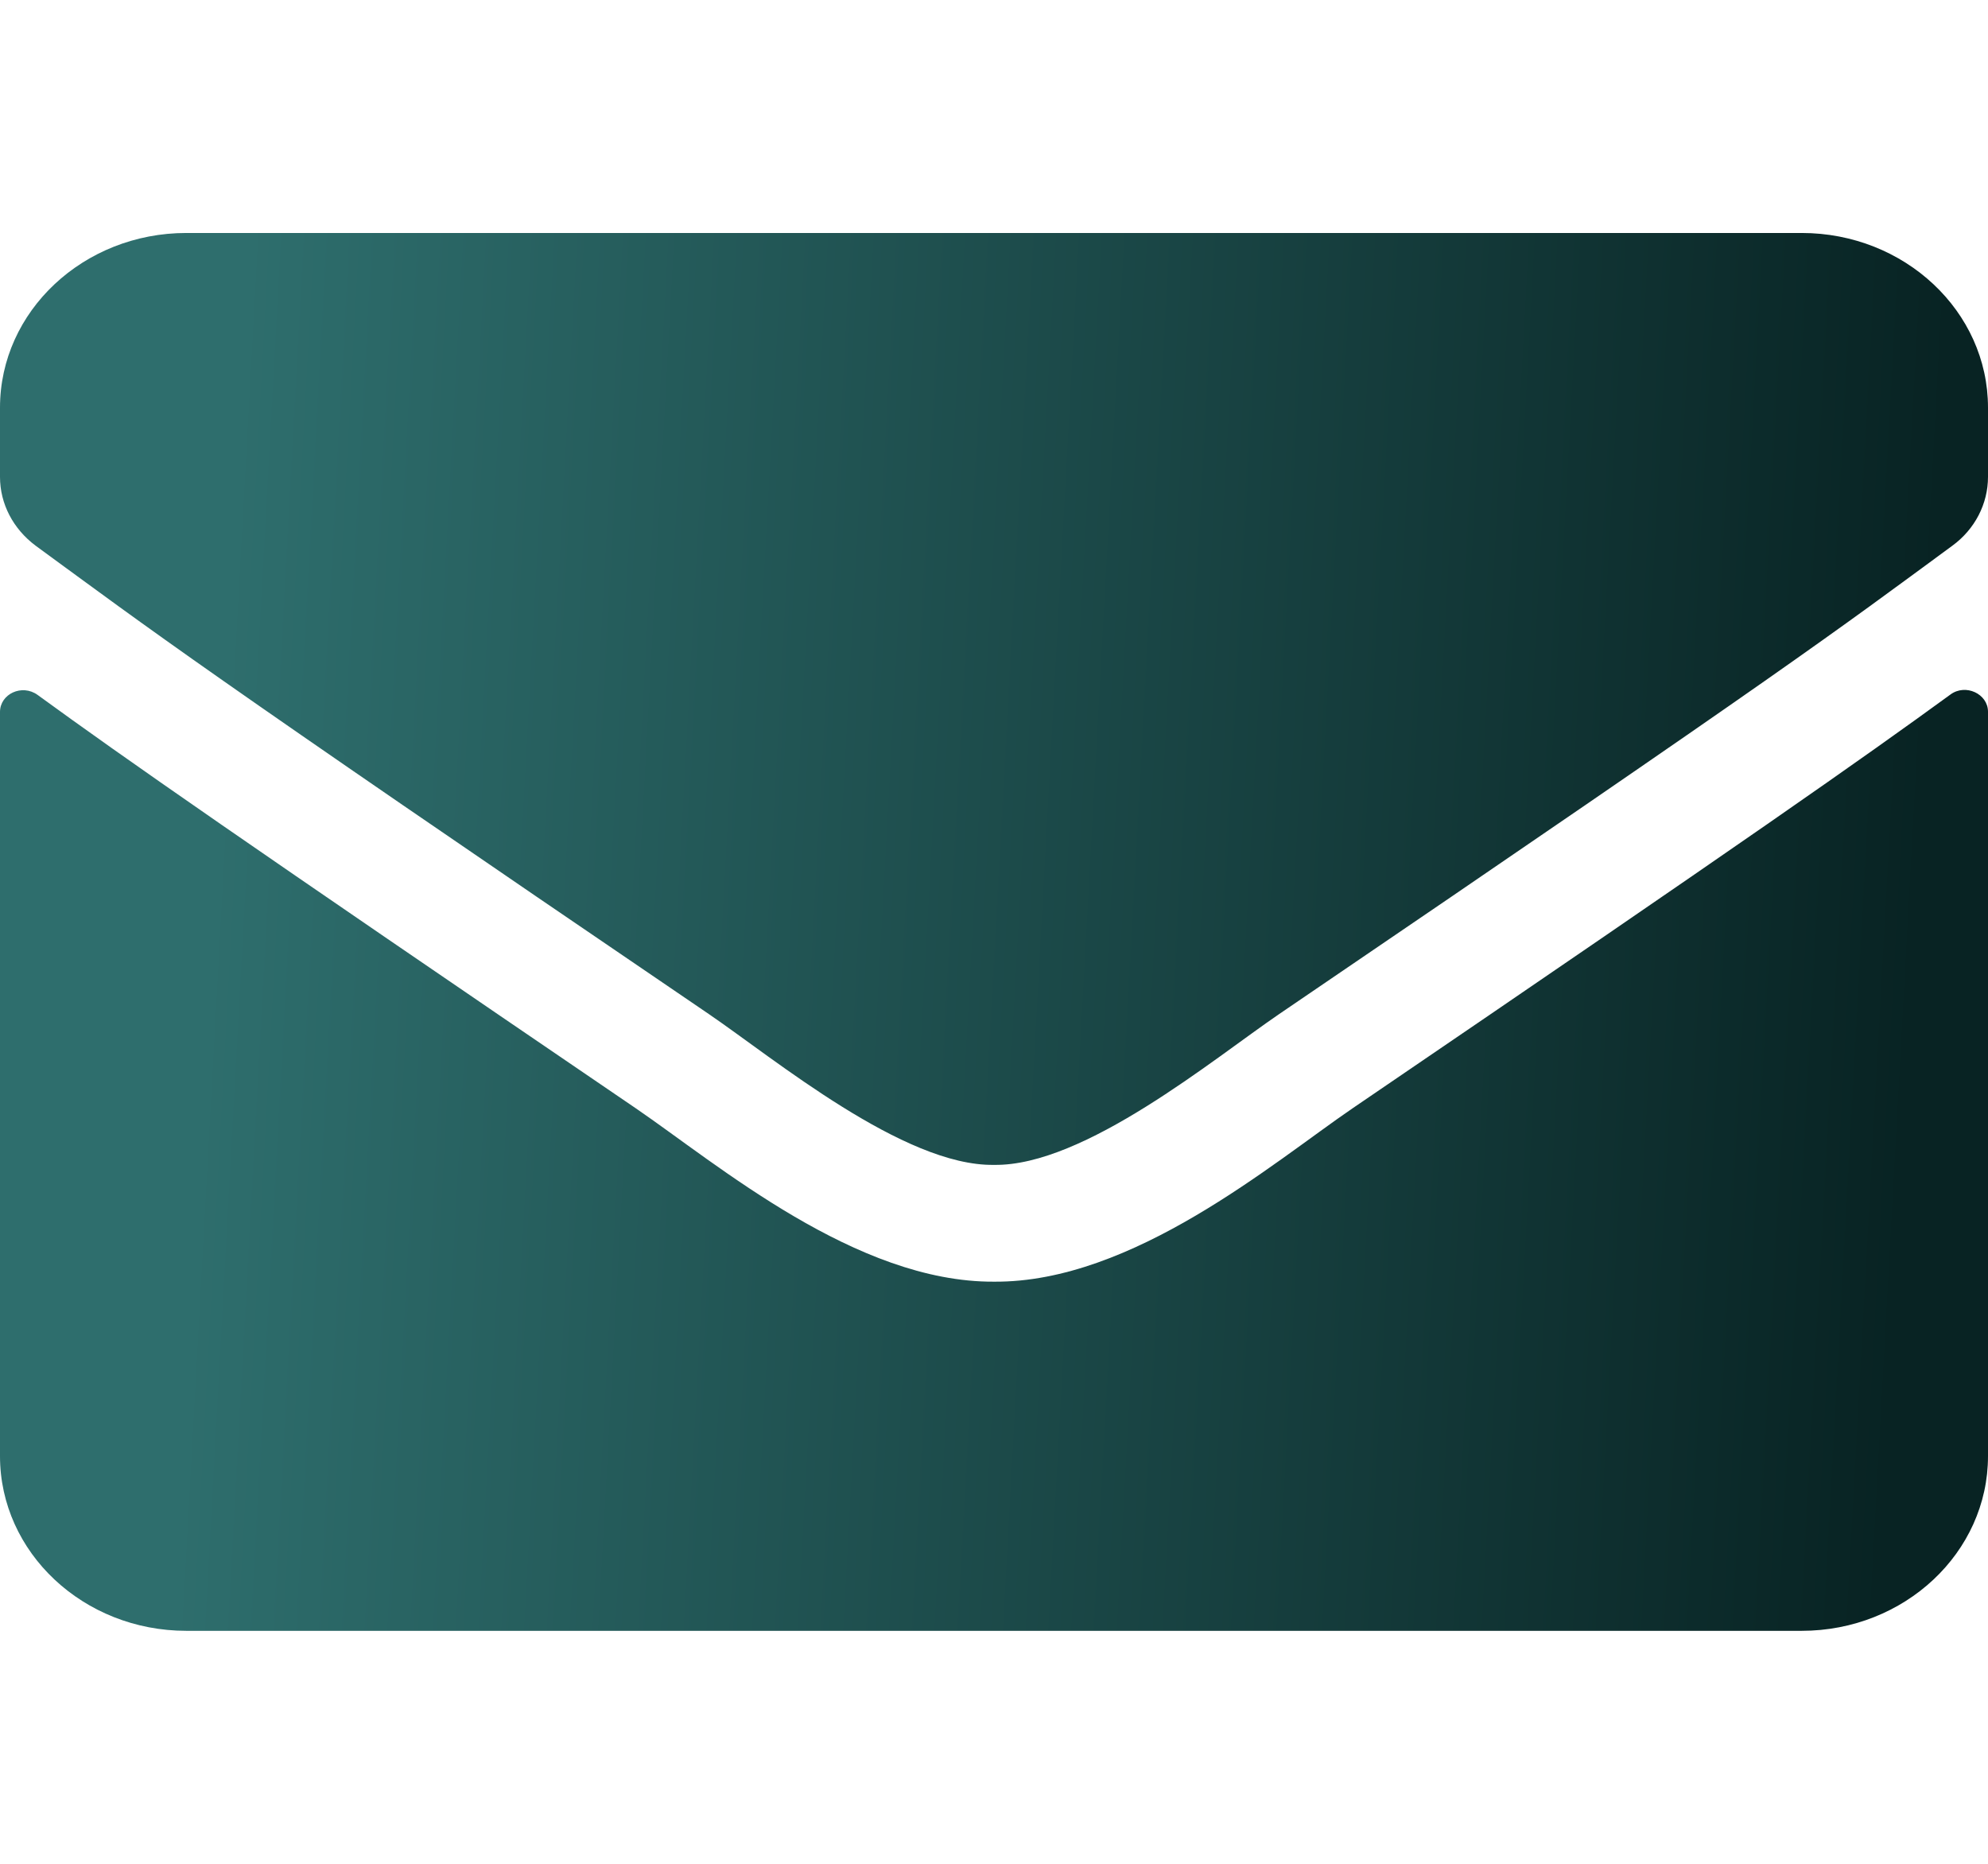 <svg width="16" height="15" viewBox="0 0 16 15" fill="none" xmlns="http://www.w3.org/2000/svg">
<path d="M15.697 5.59C15.819 5.499 16 5.584 16 5.728V11.719C16 12.495 15.328 13.125 14.5 13.125H1.5C0.672 13.125 0 12.495 0 11.719V5.73C0 5.584 0.178 5.502 0.303 5.593C1.003 6.103 1.931 6.75 5.119 8.921C5.778 9.372 6.891 10.321 8 10.315C9.116 10.324 10.25 9.354 10.884 8.921C14.072 6.75 14.997 6.1 15.697 5.59ZM8 9.375C8.725 9.387 9.769 8.52 10.294 8.162C14.441 5.341 14.756 5.095 15.713 4.392C15.894 4.26 16 4.055 16 3.838V3.281C16 2.505 15.328 1.875 14.5 1.875H1.5C0.672 1.875 0 2.505 0 3.281V3.838C0 4.055 0.106 4.257 0.287 4.392C1.244 5.092 1.559 5.341 5.706 8.162C6.231 8.52 7.275 9.387 8 9.375Z" fill="url(#paint0_linear_1_168)"/>
<defs>
<linearGradient id="paint0_linear_1_168" x1="1.821" y1="5.039" x2="15.527" y2="5.787" gradientUnits="userSpaceOnUse">
<stop stop-color="#2E6E6D"/>
<stop offset="1" stop-color="#082323"/>
</linearGradient>
</defs>
</svg>
